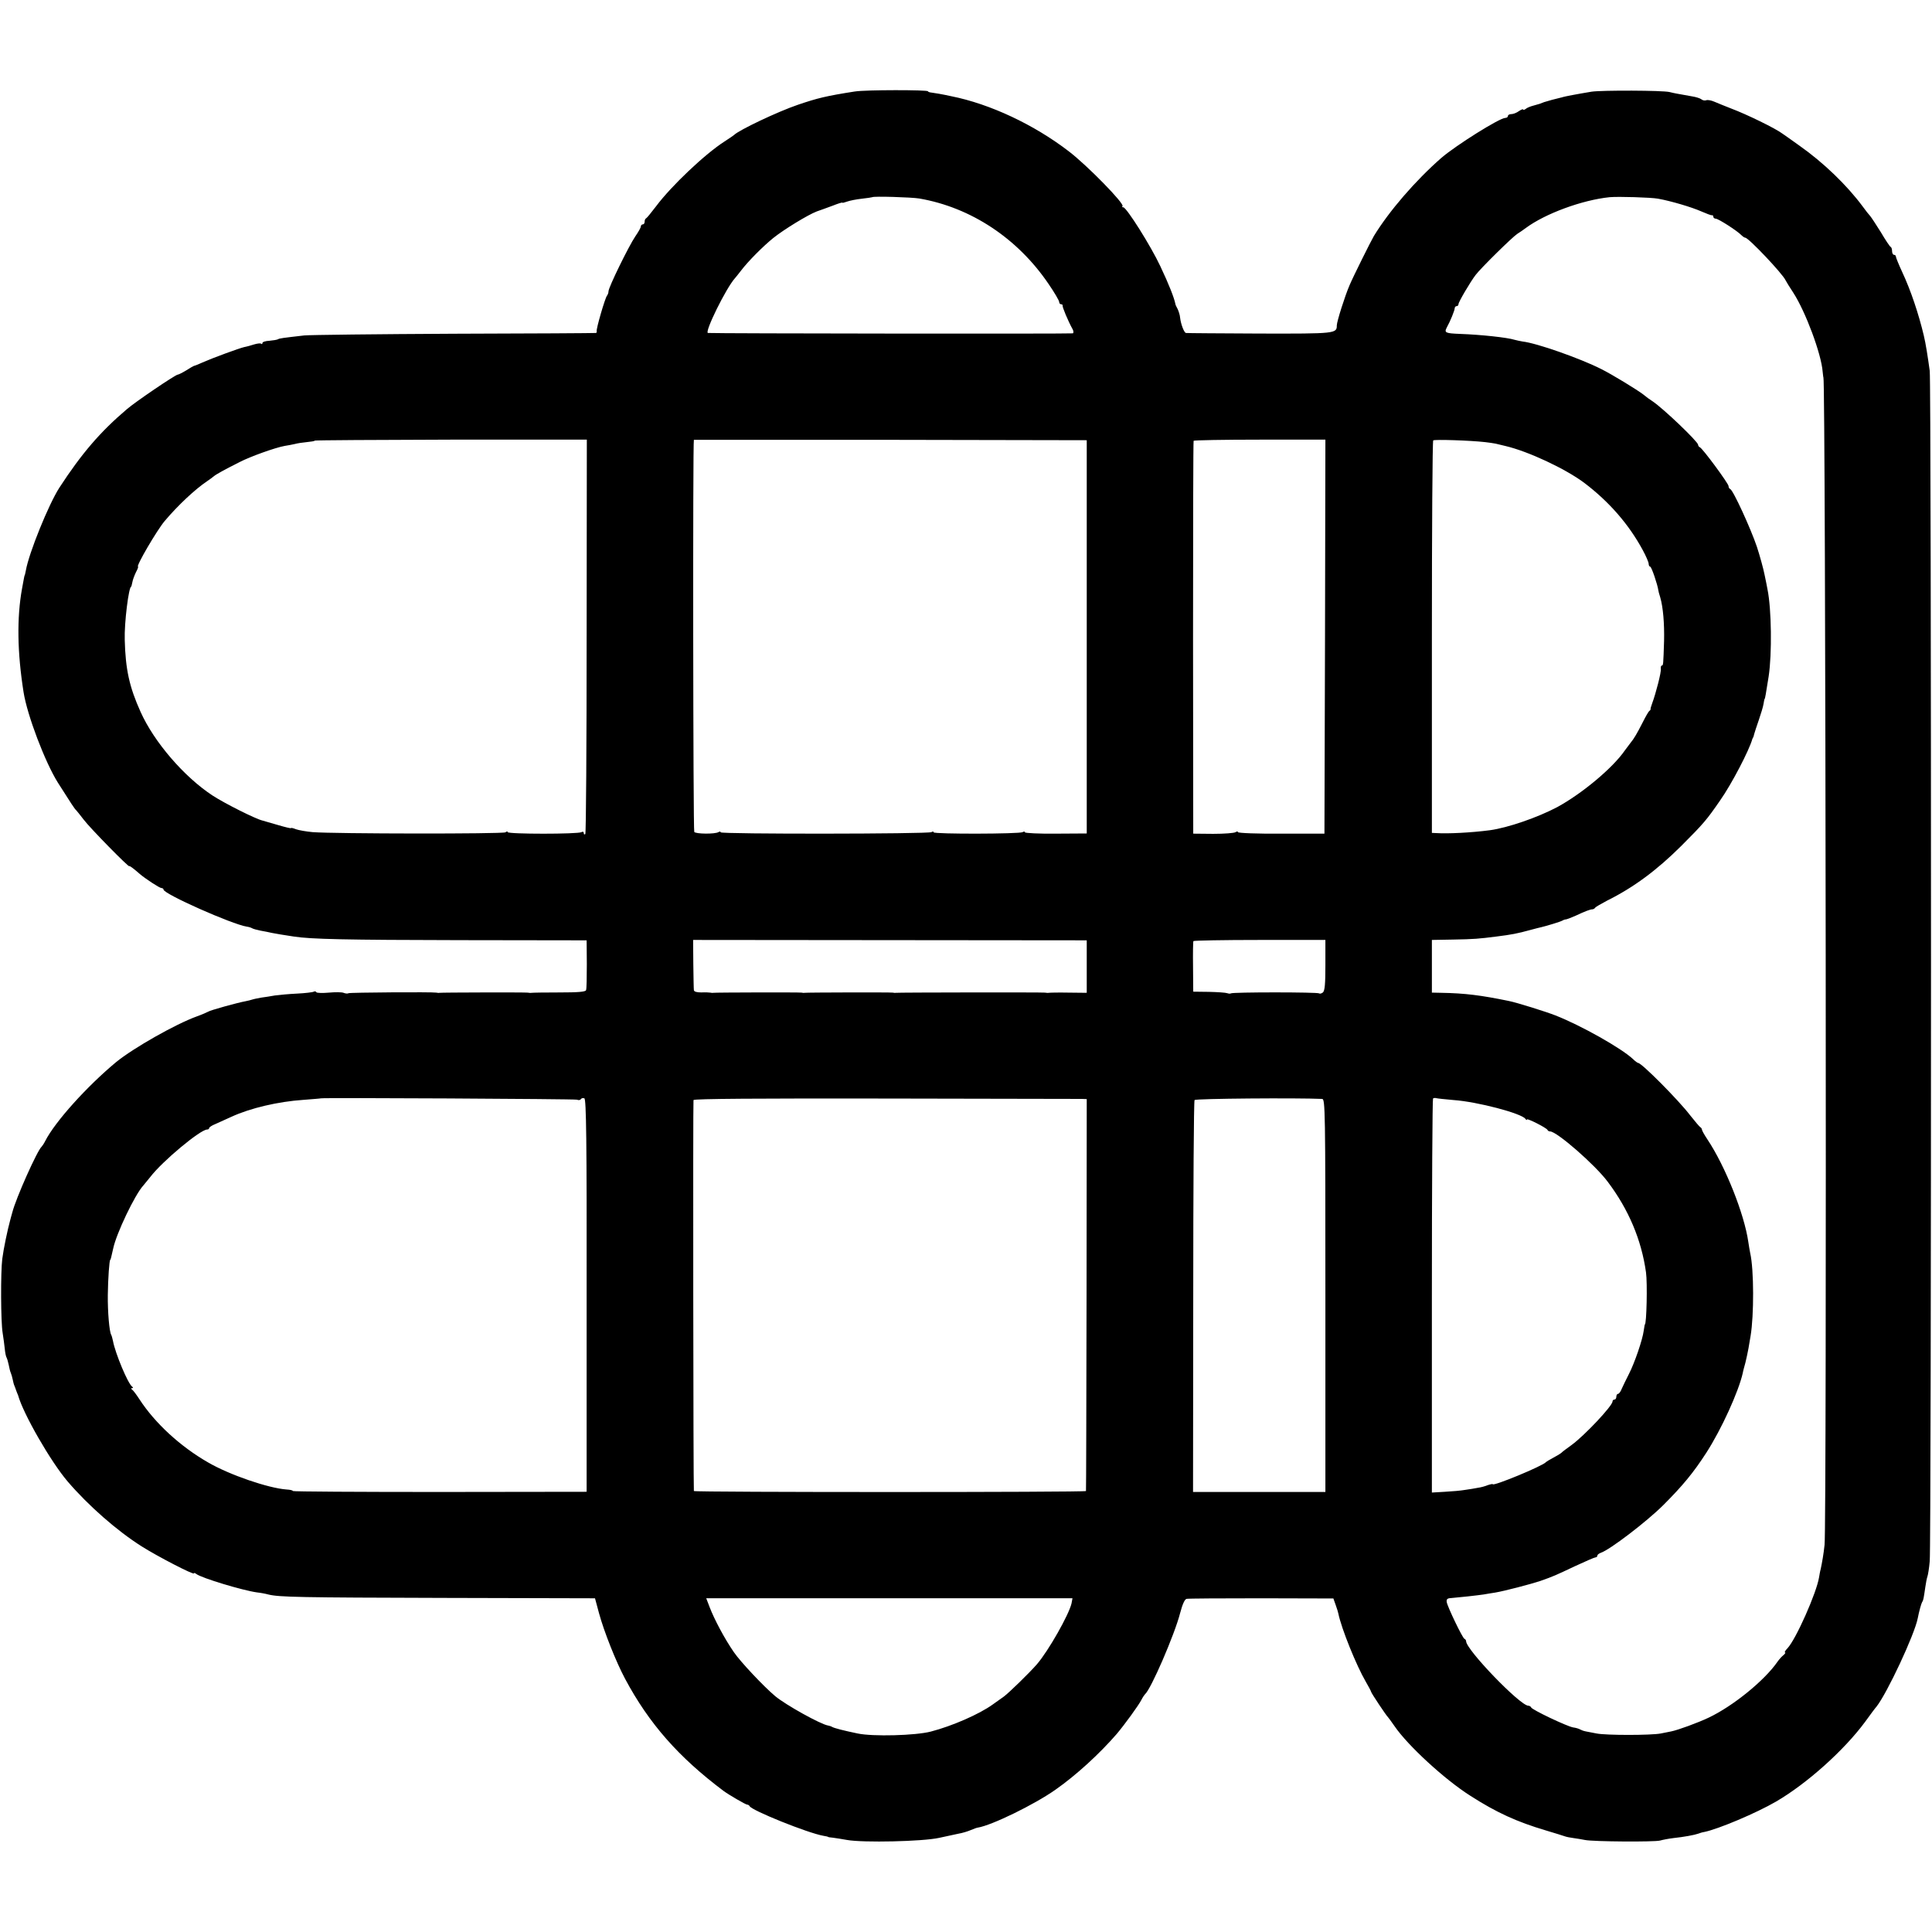 <?xml version="1.0" standalone="no"?>
<!DOCTYPE svg PUBLIC "-//W3C//DTD SVG 20010904//EN"
 "http://www.w3.org/TR/2001/REC-SVG-20010904/DTD/svg10.dtd">
<svg version="1.0" xmlns="http://www.w3.org/2000/svg"
 width="1016pt" height="1016pt" viewBox="0 0 1016 1016"
 preserveAspectRatio="xMidYMid meet">
<g transform="translate(0,1016) scale(0.1,-0.1)"
fill="#000000" stroke="none">
<path d="M4496 9679 c-153 -24 -197 -35 -300 -70 -106 -36 -310 -133 -336
-159 -3 -3 -25 -18 -50 -34 -104 -67 -280 -234 -360 -341 -25 -33 -48 -61 -52
-63 -5 -2 -8 -10 -8 -18 0 -8 -4 -14 -10 -14 -5 0 -10 -5 -10 -11 0 -6 -13
-29 -29 -52 -34 -50 -141 -268 -141 -289 0 -8 -4 -18 -8 -23 -10 -12 -58 -176
-54 -187 1 -5 -1 -9 -5 -9 -5 -1 -339 -3 -743 -4 -404 -2 -760 -6 -790 -9
-113 -13 -130 -15 -138 -20 -5 -3 -25 -6 -45 -8 -21 -1 -37 -6 -37 -12 0 -5
-3 -7 -6 -4 -3 4 -20 2 -37 -3 -18 -6 -41 -12 -52 -14 -27 -6 -168 -58 -220
-81 -22 -10 -42 -18 -45 -18 -3 -1 -21 -11 -41 -24 -20 -12 -40 -22 -44 -22
-12 0 -223 -143 -268 -182 -139 -118 -238 -233 -355 -413 -56 -87 -160 -343
-176 -435 -3 -14 -5 -25 -6 -25 -1 0 -3 -8 -14 -70 -28 -154 -25 -336 8 -545
19 -121 113 -368 180 -475 69 -109 90 -141 96 -145 3 -3 21 -25 40 -50 32 -43
240 -255 240 -245 0 4 20 -10 54 -40 29 -25 105 -75 115 -75 6 0 11 -4 11 -8
0 -23 361 -183 438 -195 9 -1 22 -5 27 -8 6 -4 26 -9 45 -13 19 -3 46 -9 60
-12 25 -5 56 -10 115 -19 89 -14 275 -18 876 -19 l664 -1 1 -125 c0 -69 -1
-130 -4 -137 -3 -9 -43 -12 -140 -12 -76 0 -141 -1 -147 -2 -5 -1 -14 0 -20 1
-11 2 -457 1 -465 -1 -3 -1 -9 0 -15 1 -20 4 -455 1 -462 -3 -5 -3 -16 -2 -26
2 -10 4 -45 4 -78 1 -33 -3 -63 -2 -65 2 -3 5 -9 6 -14 3 -5 -3 -45 -8 -87
-10 -43 -2 -96 -7 -118 -10 -22 -4 -53 -9 -70 -11 -16 -3 -38 -7 -47 -10 -9
-3 -25 -7 -36 -9 -44 -8 -188 -48 -197 -55 -5 -3 -32 -15 -60 -25 -113 -41
-333 -166 -424 -240 -153 -127 -321 -313 -373 -415 -7 -14 -16 -27 -19 -30
-22 -18 -135 -270 -154 -345 -5 -16 -9 -34 -11 -40 -14 -51 -35 -150 -42 -205
-9 -71 -8 -332 2 -390 4 -25 9 -62 11 -82 2 -21 6 -42 10 -48 3 -6 8 -23 11
-38 3 -15 7 -34 11 -42 3 -8 8 -24 10 -35 2 -11 6 -27 10 -35 3 -8 7 -18 8
-22 2 -5 4 -10 5 -13 1 -3 3 -8 5 -12 27 -98 172 -350 261 -454 109 -127 258
-258 389 -341 82 -52 275 -152 275 -142 0 4 6 2 12 -3 29 -22 246 -87 319 -97
19 -2 46 -7 60 -11 57 -14 161 -16 926 -18 l792 -2 21 -78 c26 -96 89 -255
137 -345 126 -236 282 -413 518 -590 27 -20 116 -72 124 -72 5 0 11 -4 13 -8
9 -22 307 -142 388 -156 14 -2 25 -5 25 -6 0 -1 11 -3 25 -4 14 -2 48 -7 75
-12 85 -15 397 -8 483 11 55 12 69 15 102 22 19 3 49 12 65 19 17 7 33 13 37
13 74 12 297 121 408 199 110 77 233 190 323 294 42 50 114 149 129 178 7 14
16 27 19 30 31 25 156 314 185 427 12 46 24 73 34 75 8 2 185 3 394 3 l378 -1
12 -34 c7 -19 13 -39 14 -45 16 -79 95 -274 144 -358 15 -26 28 -50 28 -53 0
-6 80 -126 89 -134 3 -3 19 -25 35 -48 69 -101 263 -280 399 -366 137 -88 245
-137 397 -182 47 -14 92 -28 100 -31 8 -3 29 -7 45 -9 17 -2 44 -7 60 -10 44
-9 366 -11 395 -3 14 4 45 10 70 13 56 6 110 16 130 23 8 3 23 8 32 9 74 15
275 100 378 160 163 95 358 270 468 419 28 39 55 75 60 80 56 71 200 378 217
465 7 36 18 76 23 85 7 10 8 19 17 80 3 22 8 47 11 55 3 8 9 44 12 80 9 88 9
6191 0 6260 -10 73 -21 144 -31 185 -27 114 -69 239 -113 333 -19 41 -34 78
-34 83 0 5 -4 9 -10 9 -5 0 -10 9 -10 19 0 11 -3 21 -8 23 -4 2 -27 36 -51 77
-25 40 -50 78 -56 85 -6 6 -24 29 -40 51 -83 112 -208 232 -332 319 -43 31
-83 59 -89 63 -37 28 -189 102 -269 132 -33 13 -73 29 -89 36 -16 7 -35 11
-43 8 -7 -3 -19 -1 -26 5 -6 5 -28 12 -47 15 -85 15 -96 17 -120 23 -35 9
-356 10 -410 2 -79 -13 -140 -25 -150 -28 -3 -1 -9 -3 -15 -4 -19 -4 -70 -18
-85 -23 -20 -8 -21 -9 -55 -18 -16 -4 -36 -12 -42 -18 -7 -5 -13 -6 -13 -3 0
4 -10 0 -22 -8 -12 -9 -30 -16 -40 -16 -10 0 -18 -4 -18 -10 0 -5 -6 -10 -14
-10 -30 0 -259 -144 -336 -210 -137 -120 -275 -280 -355 -411 -15 -25 -111
-218 -128 -259 -24 -55 -67 -191 -67 -211 0 -43 -6 -44 -406 -43 -208 1 -382
2 -387 3 -10 1 -27 46 -31 80 -1 15 -8 35 -13 46 -6 11 -12 23 -12 27 -6 31
-33 101 -79 198 -49 105 -178 310 -195 310 -6 0 -8 3 -4 6 12 12 -184 213
-282 288 -182 140 -413 249 -618 290 -45 10 -92 18 -103 19 -11 1 -20 4 -20 7
0 8 -330 8 -384 -1z m339 -563 c271 -47 516 -209 679 -449 31 -45 56 -88 56
-95 0 -6 4 -12 10 -12 5 0 9 -3 8 -7 -2 -7 28 -80 53 -125 5 -9 5 -19 1 -21
-6 -3 -1886 -1 -1919 2 -20 2 95 236 142 288 5 6 20 24 32 40 37 49 116 128
169 171 56 45 182 122 229 140 17 6 54 19 83 30 28 11 52 19 52 16 0 -2 11 1
25 6 14 5 49 12 77 15 28 3 53 7 55 8 6 6 205 0 248 -7z m3885 -1 c67 -12 175
-44 225 -66 28 -12 53 -22 58 -21 4 1 7 -2 7 -8 0 -5 6 -10 13 -10 13 0 112
-63 135 -87 7 -7 16 -13 20 -13 17 0 197 -190 212 -224 3 -6 21 -36 41 -66 64
-99 147 -321 154 -415 2 -16 3 -30 4 -30 12 0 18 -6046 6 -6139 -5 -48 -13
-93 -20 -126 -4 -14 -7 -34 -9 -45 -13 -81 -121 -325 -166 -373 -12 -12 -17
-22 -13 -22 4 0 1 -6 -7 -13 -9 -7 -23 -22 -32 -35 -68 -99 -234 -234 -363
-295 -57 -27 -161 -65 -196 -72 -9 -2 -34 -7 -55 -11 -52 -10 -289 -10 -338 0
-21 4 -47 9 -57 11 -11 2 -24 7 -29 10 -6 4 -23 9 -38 11 -33 6 -216 93 -220
105 -2 5 -9 9 -15 9 -44 1 -327 295 -327 339 0 5 -4 11 -9 13 -10 4 -88 166
-93 193 -2 15 3 20 22 21 38 3 139 14 172 19 15 3 43 7 61 10 48 8 186 44 237
61 71 25 79 29 183 78 54 25 102 46 107 46 6 0 10 4 10 9 0 5 8 11 18 15 48
16 239 162 328 250 104 104 159 171 227 276 80 124 170 322 192 420 1 8 8 33
14 55 5 22 13 56 16 75 3 19 8 48 11 65 18 107 18 348 -2 435 -3 14 -7 40 -10
59 -21 147 -121 398 -215 539 -16 24 -29 47 -29 52 0 4 -4 10 -8 12 -4 2 -28
30 -54 63 -61 80 -255 275 -273 275 -3 0 -16 9 -28 21 -61 57 -272 176 -407
229 -51 20 -201 67 -245 76 -146 30 -231 41 -357 43 l-48 1 0 138 0 139 113 2
c109 2 133 4 227 16 79 10 107 15 180 35 25 7 50 13 55 14 30 7 101 29 110 34
6 4 15 7 20 7 6 1 28 9 50 19 51 24 78 34 89 34 5 0 12 4 15 9 3 4 31 20 61
36 141 70 262 160 390 287 119 119 135 138 206 241 60 85 153 264 169 322 2 4
3 8 5 10 1 1 3 9 5 17 2 8 13 41 24 73 11 32 23 71 25 85 2 15 5 27 6 27 2 0
6 23 21 118 18 119 15 354 -6 457 -2 14 -10 50 -16 80 -6 30 -24 96 -40 145
-32 95 -125 298 -140 303 -5 2 -9 9 -9 16 0 13 -137 199 -151 204 -5 2 -9 8
-9 13 0 16 -183 191 -240 229 -13 8 -35 24 -49 36 -33 25 -162 104 -220 133
-113 57 -341 137 -414 145 -12 2 -31 6 -42 9 -37 12 -176 27 -287 31 -76 3
-84 6 -70 33 19 34 42 91 42 102 0 6 5 11 10 11 6 0 10 5 10 11 0 11 63 118
90 153 27 36 195 201 219 216 13 8 33 22 45 31 103 76 296 147 441 162 46 4
216 -1 255 -8z m-5635 -2300 c0 -568 -3 -1037 -7 -1041 -5 -4 -8 -2 -8 5 0 7
-5 9 -12 5 -17 -11 -388 -11 -388 0 0 5 -6 4 -12 -1 -13 -9 -902 -8 -1014 1
-33 3 -73 10 -87 15 -15 6 -27 9 -27 6 0 -2 -30 5 -67 16 -38 11 -75 22 -83
24 -35 8 -197 89 -263 132 -149 98 -307 281 -378 440 -59 131 -79 223 -83 378
-3 88 21 280 34 280 1 0 3 10 6 23 2 13 11 36 19 53 9 16 13 29 11 29 -13 0
100 193 140 240 70 83 161 168 224 210 12 8 28 20 34 25 13 11 53 33 136 75
56 29 187 76 237 85 15 2 39 7 53 10 14 4 42 8 63 10 22 2 41 5 43 8 3 2 325
4 717 5 l713 0 -1 -1033z m2630 -4 l0 -1034 -163 -1 c-89 -1 -162 3 -162 7 0
5 -5 5 -12 1 -16 -10 -468 -11 -468 -1 0 5 -5 5 -12 1 -16 -10 -1108 -11
-1108 -1 0 5 -5 5 -12 1 -18 -11 -119 -10 -127 1 -6 8 -8 2055 -2 2062 0 0
466 0 1034 0 l1032 -2 0 -1034z m1253 1 l-3 -1036 -228 0 c-125 -1 -227 3
-227 8 0 5 -6 4 -12 0 -7 -5 -60 -9 -118 -9 l-105 1 -1 1030 c0 566 1 1032 3
1036 2 3 158 6 348 6 l345 0 -2 -1036z m842 1023 c19 -2 44 -6 55 -8 11 -3 34
-8 50 -12 121 -28 317 -120 416 -194 132 -100 235 -219 308 -354 17 -31 31
-64 31 -72 0 -8 4 -15 8 -15 7 0 39 -95 43 -125 0 -2 4 -19 10 -37 15 -52 22
-137 20 -228 -4 -124 -4 -130 -12 -130 -4 0 -6 -8 -5 -17 3 -17 -26 -129 -46
-183 -5 -14 -9 -27 -8 -29 1 -2 -2 -7 -7 -10 -4 -3 -20 -31 -35 -61 -29 -57
-46 -86 -63 -106 -5 -6 -19 -25 -30 -40 -64 -93 -225 -227 -355 -298 -104 -55
-260 -109 -355 -122 -99 -13 -222 -19 -282 -15 l-23 1 0 1028 c0 566 3 1032 7
1036 7 6 194 0 273 -9z m-2095 -2758 l0 -138 -95 1 c-52 1 -99 0 -105 -1 -5
-1 -14 0 -20 1 -11 2 -777 1 -785 -1 -3 -1 -9 0 -15 1 -11 2 -457 1 -465 -1
-3 -1 -9 0 -15 1 -11 2 -457 1 -465 -1 -3 -1 -9 0 -15 1 -5 1 -27 2 -47 1 -24
0 -38 4 -39 12 -1 6 -2 69 -3 138 l-1 126 1035 -1 1035 -1 0 -138z m1255 8 c0
-99 -3 -135 -13 -144 -8 -6 -16 -8 -20 -5 -7 7 -457 7 -464 0 -3 -2 -11 -2
-19 1 -8 3 -51 6 -96 7 l-83 1 -1 130 c-1 72 0 133 2 136 2 3 159 6 349 6
l345 0 0 -132z m-3936 -708 c9 -4 18 -2 21 3 3 5 11 7 18 4 10 -3 13 -221 12
-1037 l0 -1032 -772 -1 c-425 0 -773 2 -773 5 0 4 -15 7 -33 8 -96 7 -300 77
-412 142 -147 84 -281 208 -362 333 -15 23 -32 46 -38 50 -7 5 -7 8 0 8 6 0 6
3 0 8 -22 15 -89 175 -101 241 -3 14 -7 28 -9 31 -10 16 -19 121 -18 210 1 85
8 185 13 185 2 0 6 18 15 58 16 79 115 286 159 333 6 7 22 27 36 44 63 83 264
250 299 250 6 0 11 3 11 8 0 4 15 14 33 21 17 8 55 25 84 38 100 46 246 80
378 89 50 4 91 7 92 8 6 4 1335 -3 1347 -7z m2656 4 l25 -1 -1 -1027 c-1 -566
-2 -1031 -3 -1034 -1 -7 -2061 -7 -2062 0 -3 14 -5 2047 -2 2056 2 7 346 9
1011 8 554 -1 1018 -2 1032 -2z m1263 0 c16 -1 17 -57 17 -1034 l0 -1033 -348
0 -348 0 1 1025 c0 564 3 1031 7 1036 5 8 539 12 671 6z m692 -6 c125 -9 357
-70 377 -99 4 -6 8 -8 8 -3 0 8 103 -44 108 -55 2 -5 8 -8 14 -8 35 0 237
-176 303 -265 110 -146 177 -305 201 -476 8 -56 3 -274 -6 -274 -1 0 -3 -15
-6 -33 -6 -47 -48 -170 -78 -228 -14 -27 -30 -61 -37 -76 -6 -16 -15 -28 -20
-28 -5 0 -9 -7 -9 -15 0 -8 -4 -15 -10 -15 -5 0 -10 -4 -10 -10 0 -23 -147
-179 -214 -228 -28 -20 -53 -39 -56 -43 -3 -3 -21 -14 -40 -24 -19 -10 -37
-21 -40 -24 -16 -20 -280 -129 -280 -116 0 2 -11 0 -26 -5 -14 -6 -37 -12 -52
-14 -15 -3 -45 -8 -67 -11 -22 -4 -70 -8 -107 -10 l-68 -4 0 1033 c0 568 3
1035 6 1039 3 3 11 4 17 2 7 -2 48 -6 92 -10z m-2010 -2647 c-14 -60 -121
-249 -182 -320 -41 -47 -147 -150 -174 -170 -13 -9 -40 -28 -59 -42 -71 -51
-213 -113 -325 -142 -80 -21 -305 -27 -385 -10 -72 15 -124 28 -135 35 -5 3
-15 6 -21 7 -38 6 -222 108 -277 154 -61 51 -184 182 -218 232 -49 71 -103
173 -127 236 l-18 47 963 0 963 0 -5 -27z"/>
</g>
</svg>
